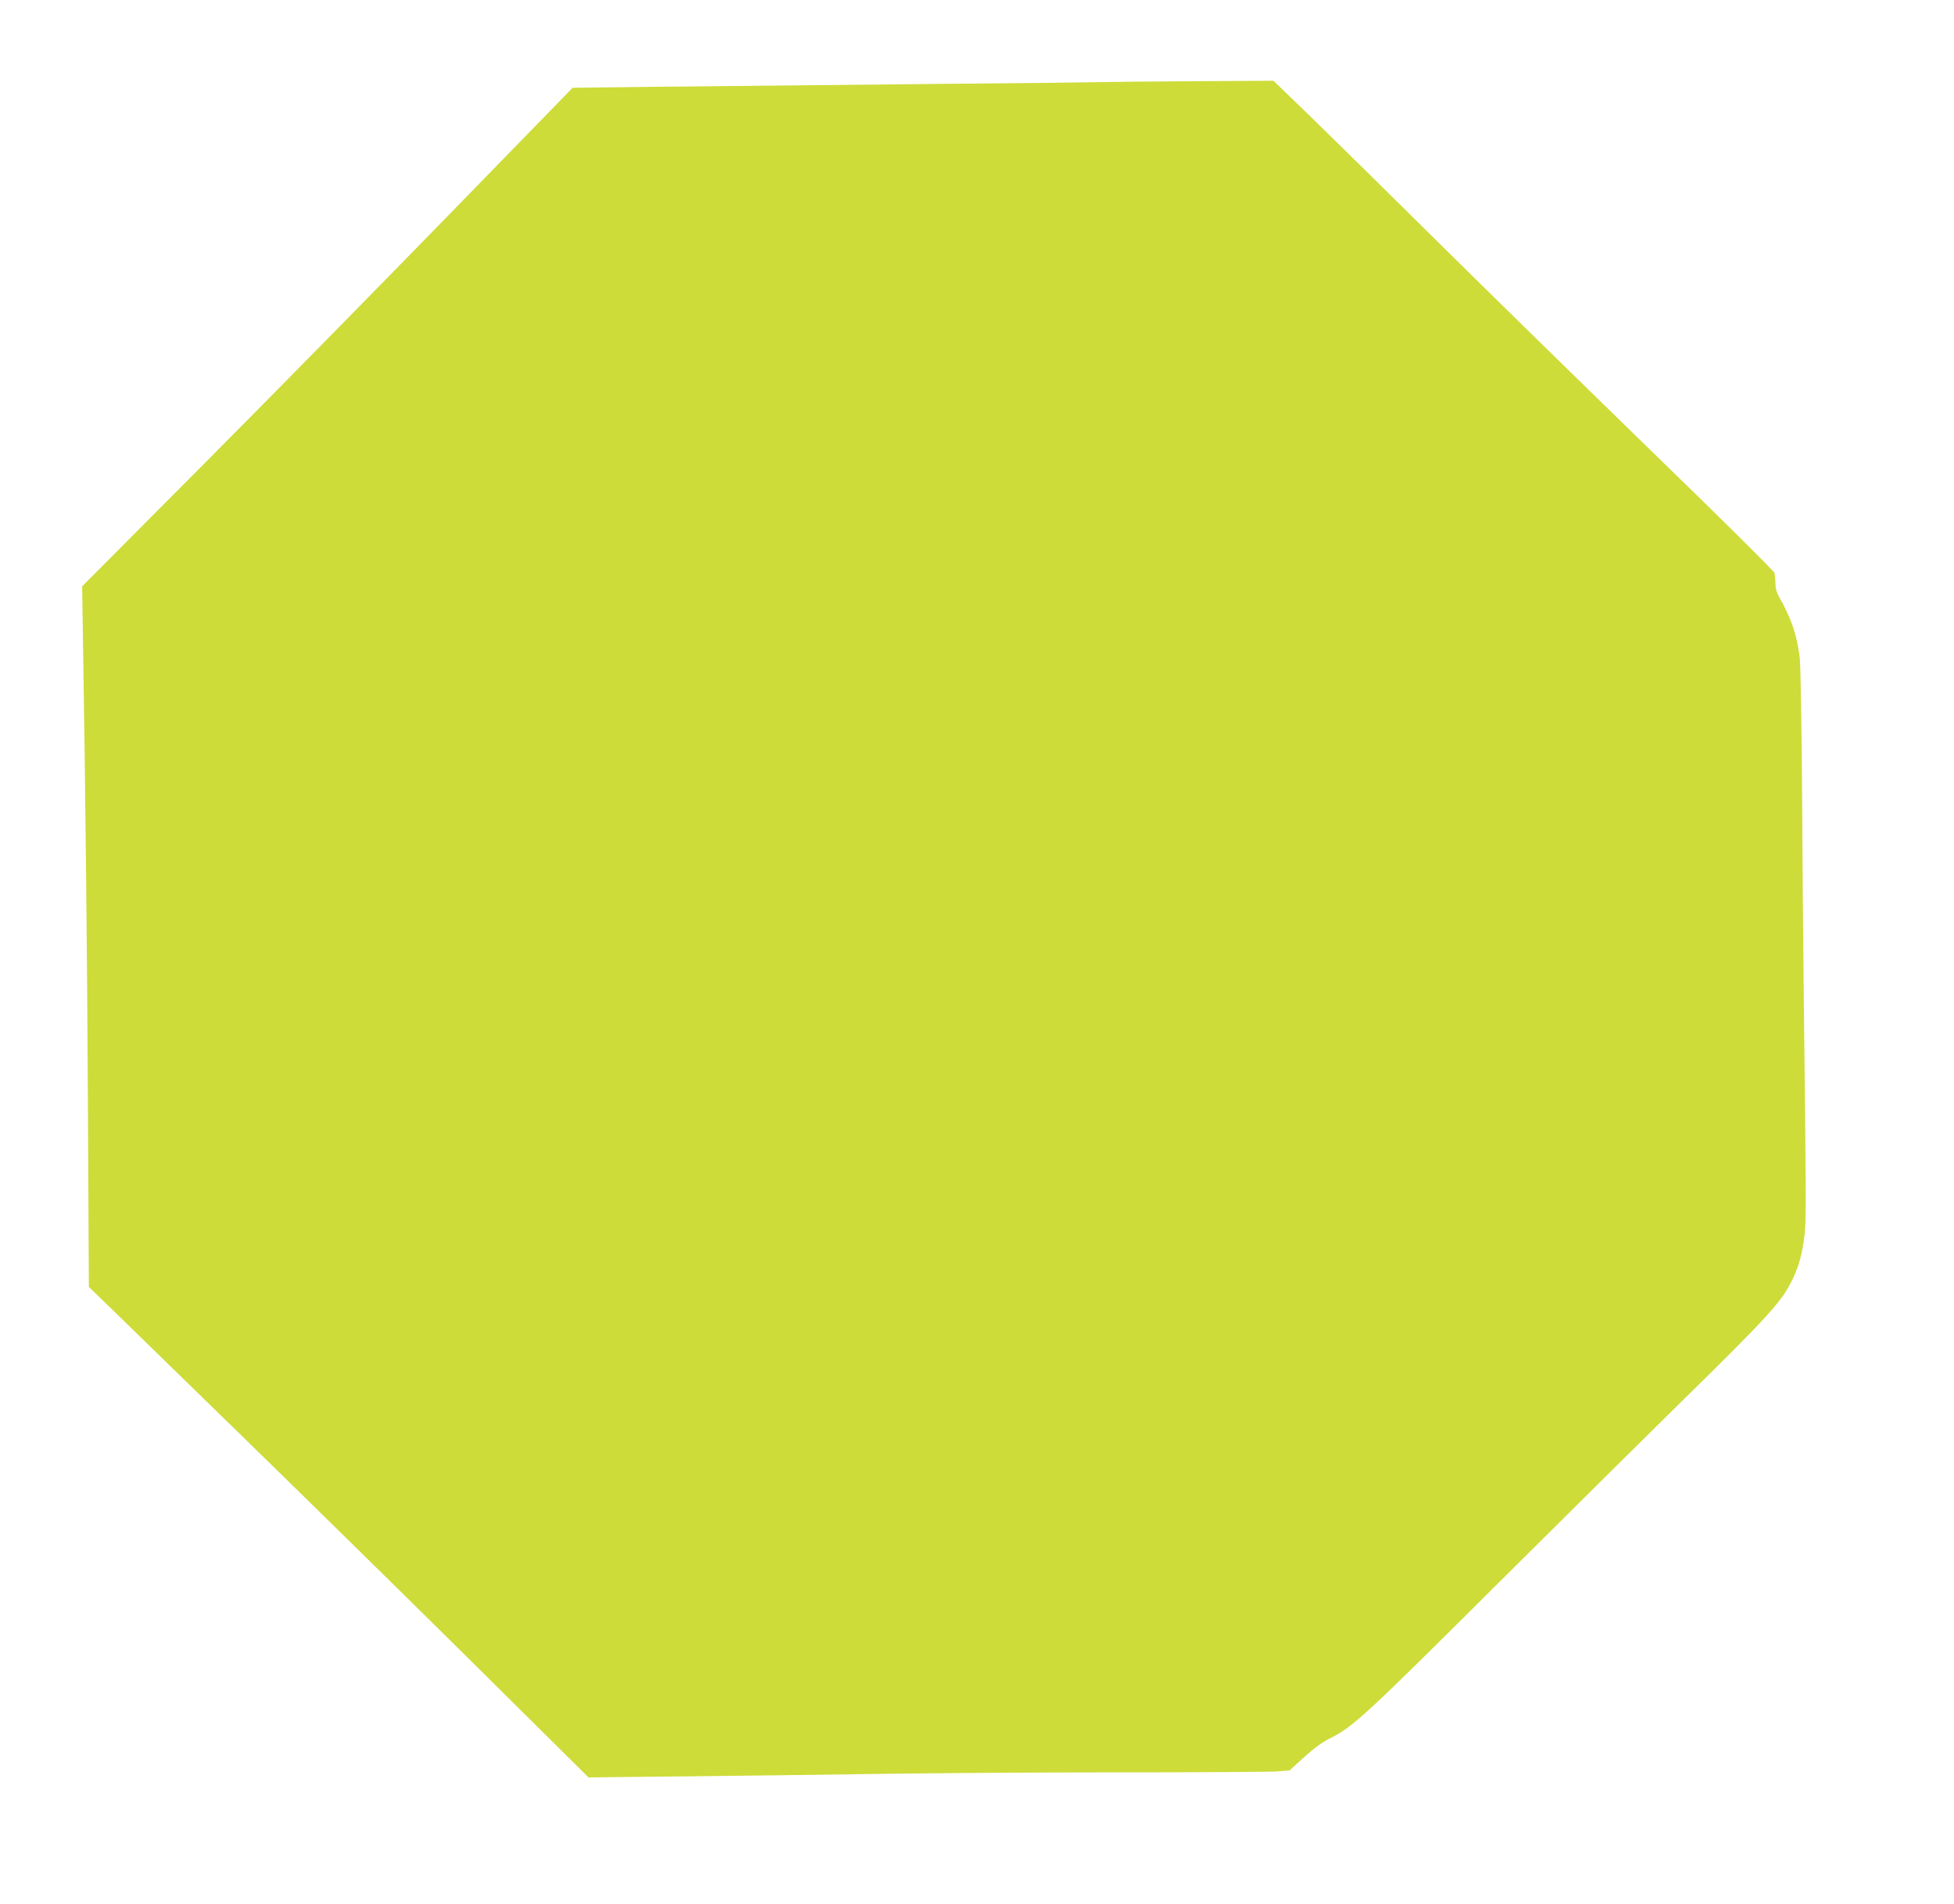 <?xml version="1.0" standalone="no"?>
<!DOCTYPE svg PUBLIC "-//W3C//DTD SVG 20010904//EN"
 "http://www.w3.org/TR/2001/REC-SVG-20010904/DTD/svg10.dtd">
<svg version="1.0" xmlns="http://www.w3.org/2000/svg"
 width="1280pt" height="1247pt" viewBox="0 0 1280 1247"
 preserveAspectRatio="xMidYMid meet">
<g transform="translate(0,1247) scale(0.1,-0.1)"
fill="#cddc39" stroke="none">
<path d="M7283 11933 c-5 -1 -577 -8 -1273 -14 -696 -7 -1489 -15 -1762 -18
l-497 -6 -823 -845 c-453 -465 -1175 -1200 -1606 -1633 l-784 -788 6 -382 c16
-1012 26 -1935 32 -3019 l6 -1188 157 -152 c86 -84 478 -466 871 -849 393
-383 1059 -1037 1480 -1454 l765 -758 660 7 c363 4 926 11 1250 16 325 5 1024
10 1555 10 531 0 1002 3 1046 6 l82 7 94 86 c62 56 120 99 169 123 154 77 227
145 1119 1033 476 473 980 973 1120 1110 647 635 721 716 794 868 41 87 61
160 77 287 11 93 11 218 -6 1635 -3 231 -7 787 -10 1235 -3 454 -10 855 -15
905 -17 151 -55 263 -135 404 -17 29 -25 60 -25 90 0 25 -3 56 -6 68 -4 13
-371 377 -818 810 -446 434 -1077 1051 -1402 1373 -325 322 -697 688 -826 813
l-236 228 -526 -3 c-289 -2 -529 -4 -533 -5z"/>
</g>
</svg>
